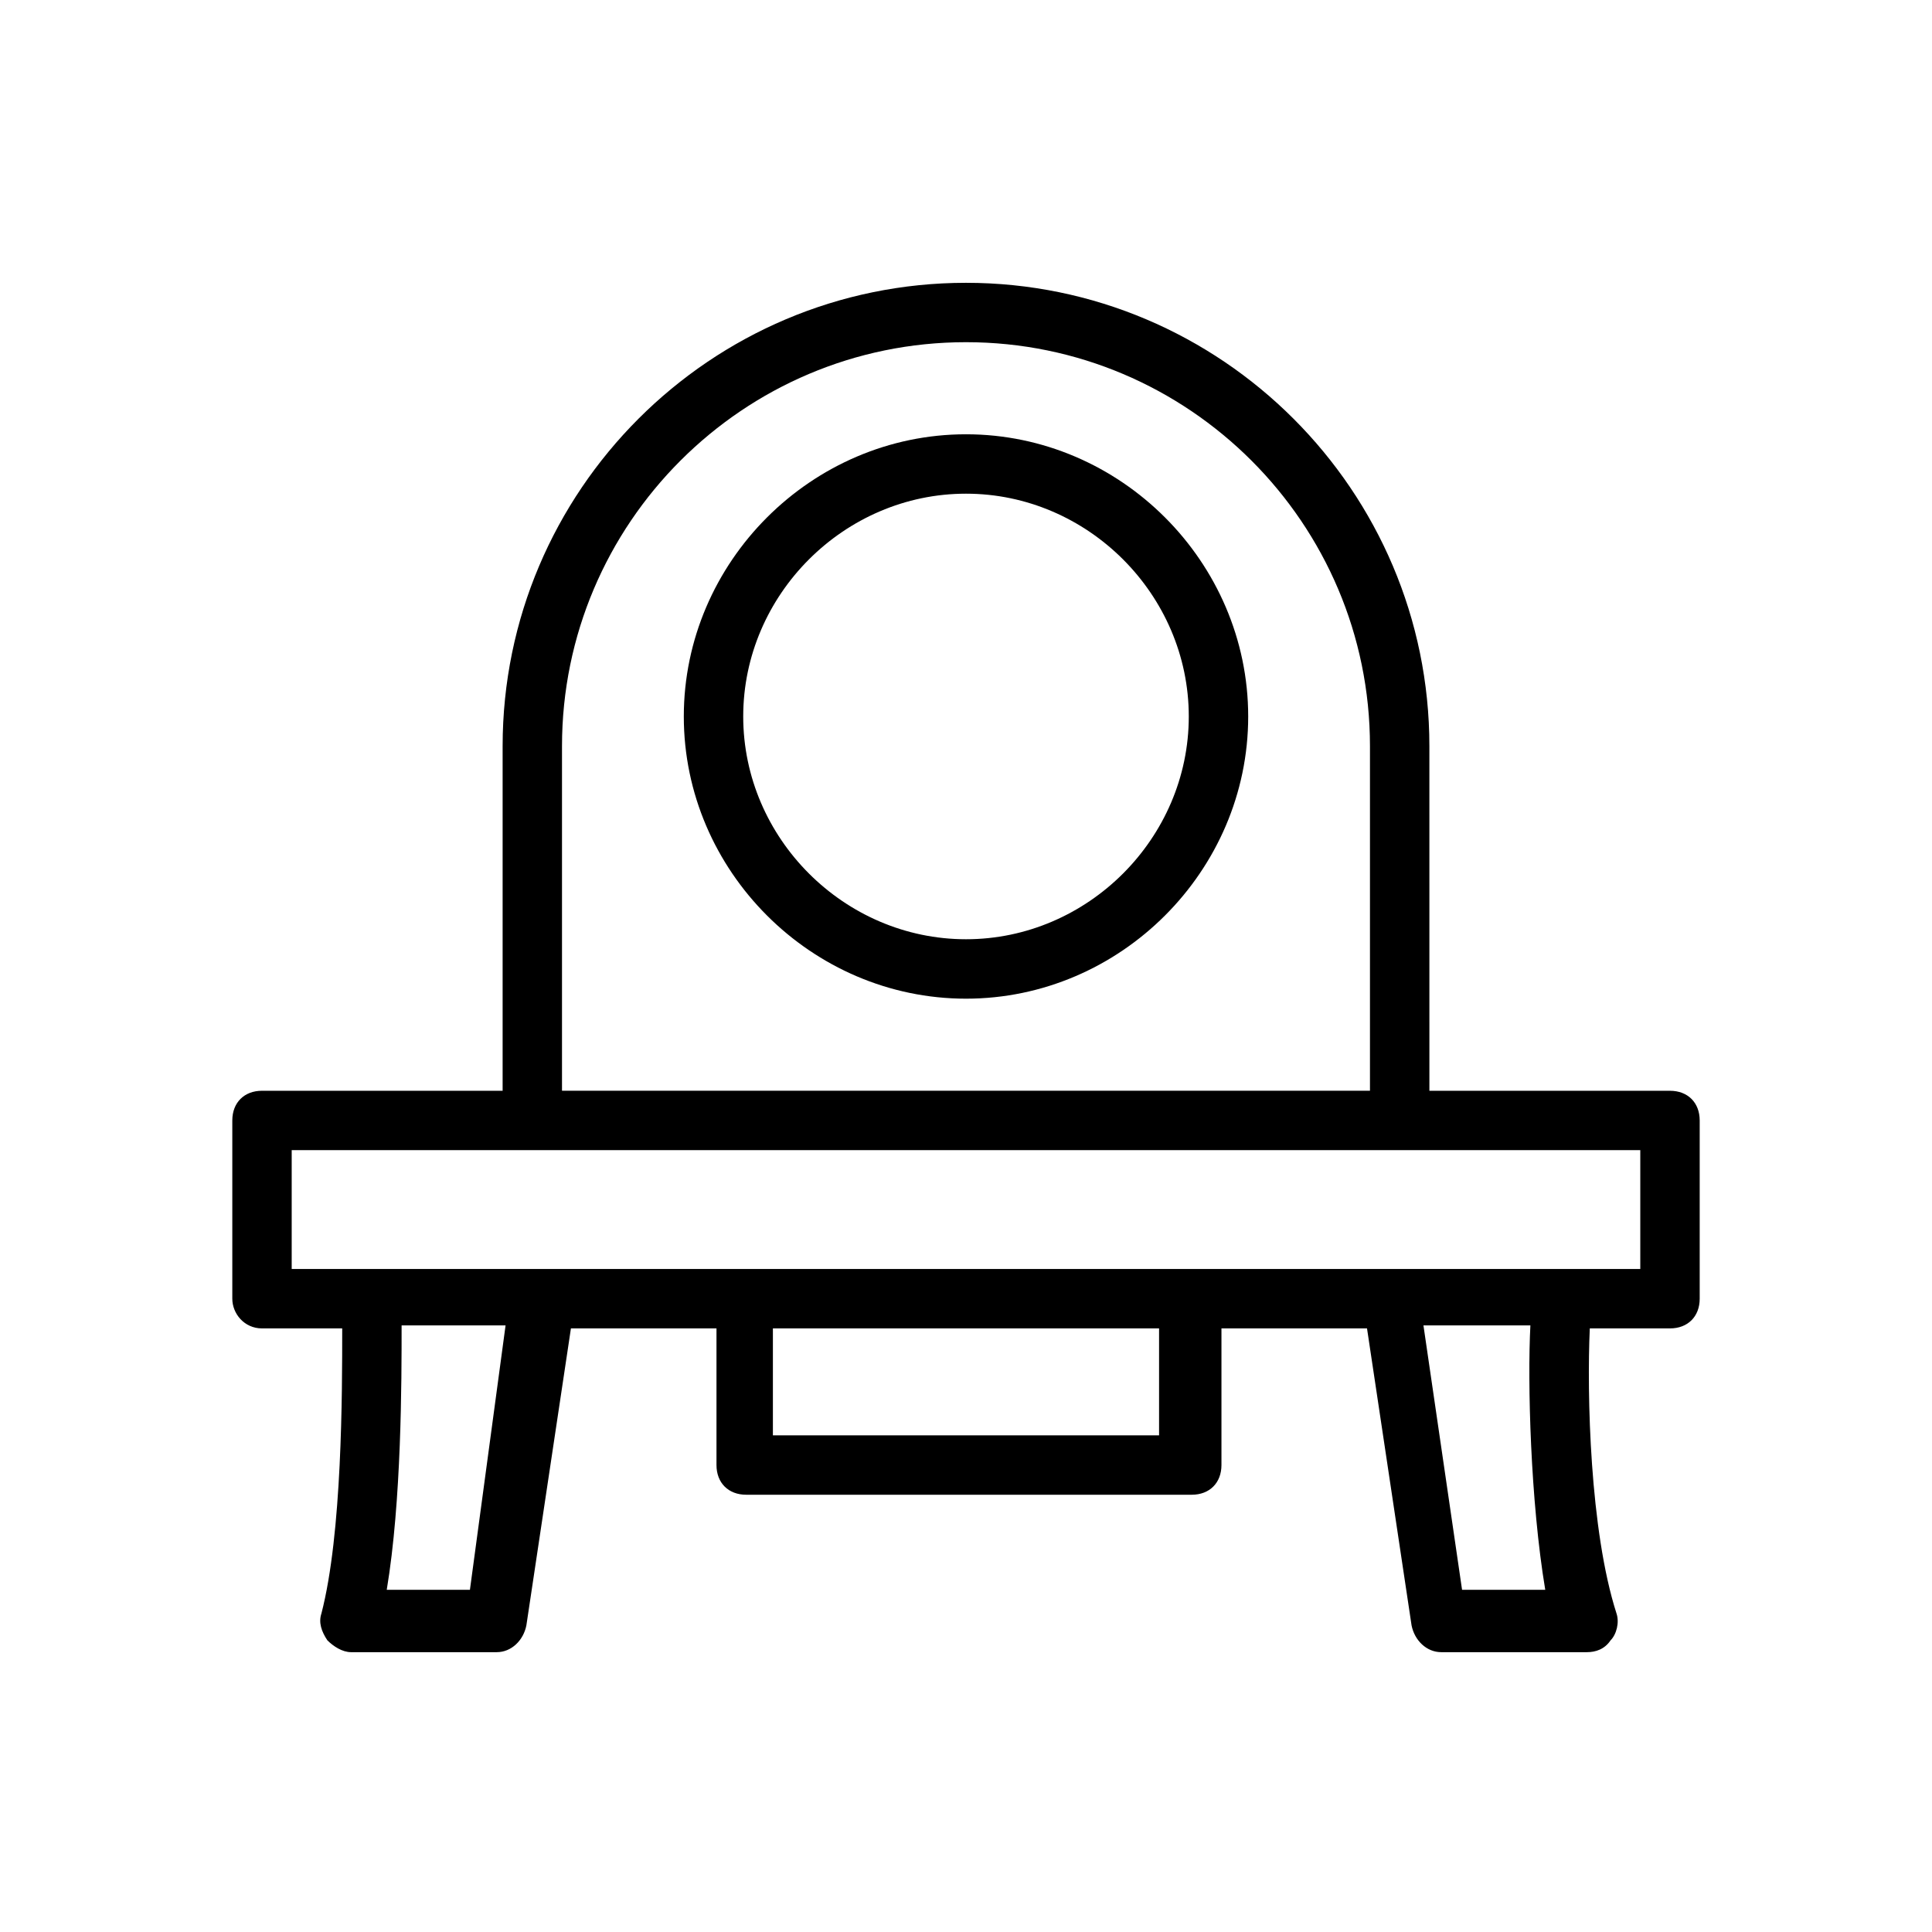<?xml version="1.0" encoding="UTF-8"?>
<!-- Uploaded to: ICON Repo, www.iconrepo.com, Generator: ICON Repo Mixer Tools -->
<svg fill="#000000" width="800px" height="800px" version="1.1" viewBox="144 144 512 512" xmlns="http://www.w3.org/2000/svg">
 <g>
  <path d="m213.43 496.04h21.258c0 17.32 0 54.316-5.512 75.57-0.789 2.363 0 4.723 1.574 7.086 1.574 1.574 3.938 3.148 6.297 3.148h38.574c3.938 0 7.086-3.148 7.871-7.086l11.809-78.719h38.574v36.211c0 4.723 3.148 7.871 7.871 7.871h118.08c4.723 0 7.871-3.148 7.871-7.871v-36.211h38.574l11.809 78.719c0.789 3.938 3.938 7.086 7.871 7.086h38.574c2.363 0 4.723-0.789 6.297-3.148 1.574-1.574 2.363-4.723 1.574-7.086-7.086-22.043-7.875-58.254-7.086-75.57h21.254c4.723 0 7.871-3.148 7.871-7.871v-47.23c0-4.723-3.148-7.871-7.871-7.871h-63.762l-0.004-91.32c0-67.699-55.102-122.8-122.8-122.8s-122.8 55.105-122.8 122.8v91.316h-63.766c-4.723 0-7.871 3.148-7.871 7.871v47.23c0 3.938 3.148 7.875 7.871 7.875zm55.105 69.273h-22.043c3.938-23.617 3.938-55.105 3.938-70.062h27.551zm182.63-40.938h-102.34v-28.34h102.34zm102.34 40.938h-22.043l-10.234-70.062h28.34c-0.785 14.957 0 46.445 3.938 70.062zm-260.57-223.57c0-59.039 48.02-107.06 107.06-107.06 59.039 0 107.06 48.02 107.06 107.06v91.316h-214.12zm-71.633 107.06h357.39v31.488h-357.39z"/>
  <path d="m400 259.09c-40.934 0-74.785 33.852-74.785 74.785s33.852 74.785 74.785 74.785 74.785-33.852 74.785-74.785c-0.004-40.938-33.852-74.785-74.785-74.785zm0 133.82c-32.273 0-59.039-26.766-59.039-59.039s26.766-59.039 59.039-59.039 59.039 26.766 59.039 59.039-26.766 59.039-59.039 59.039z"/>
 </g>
</svg>
